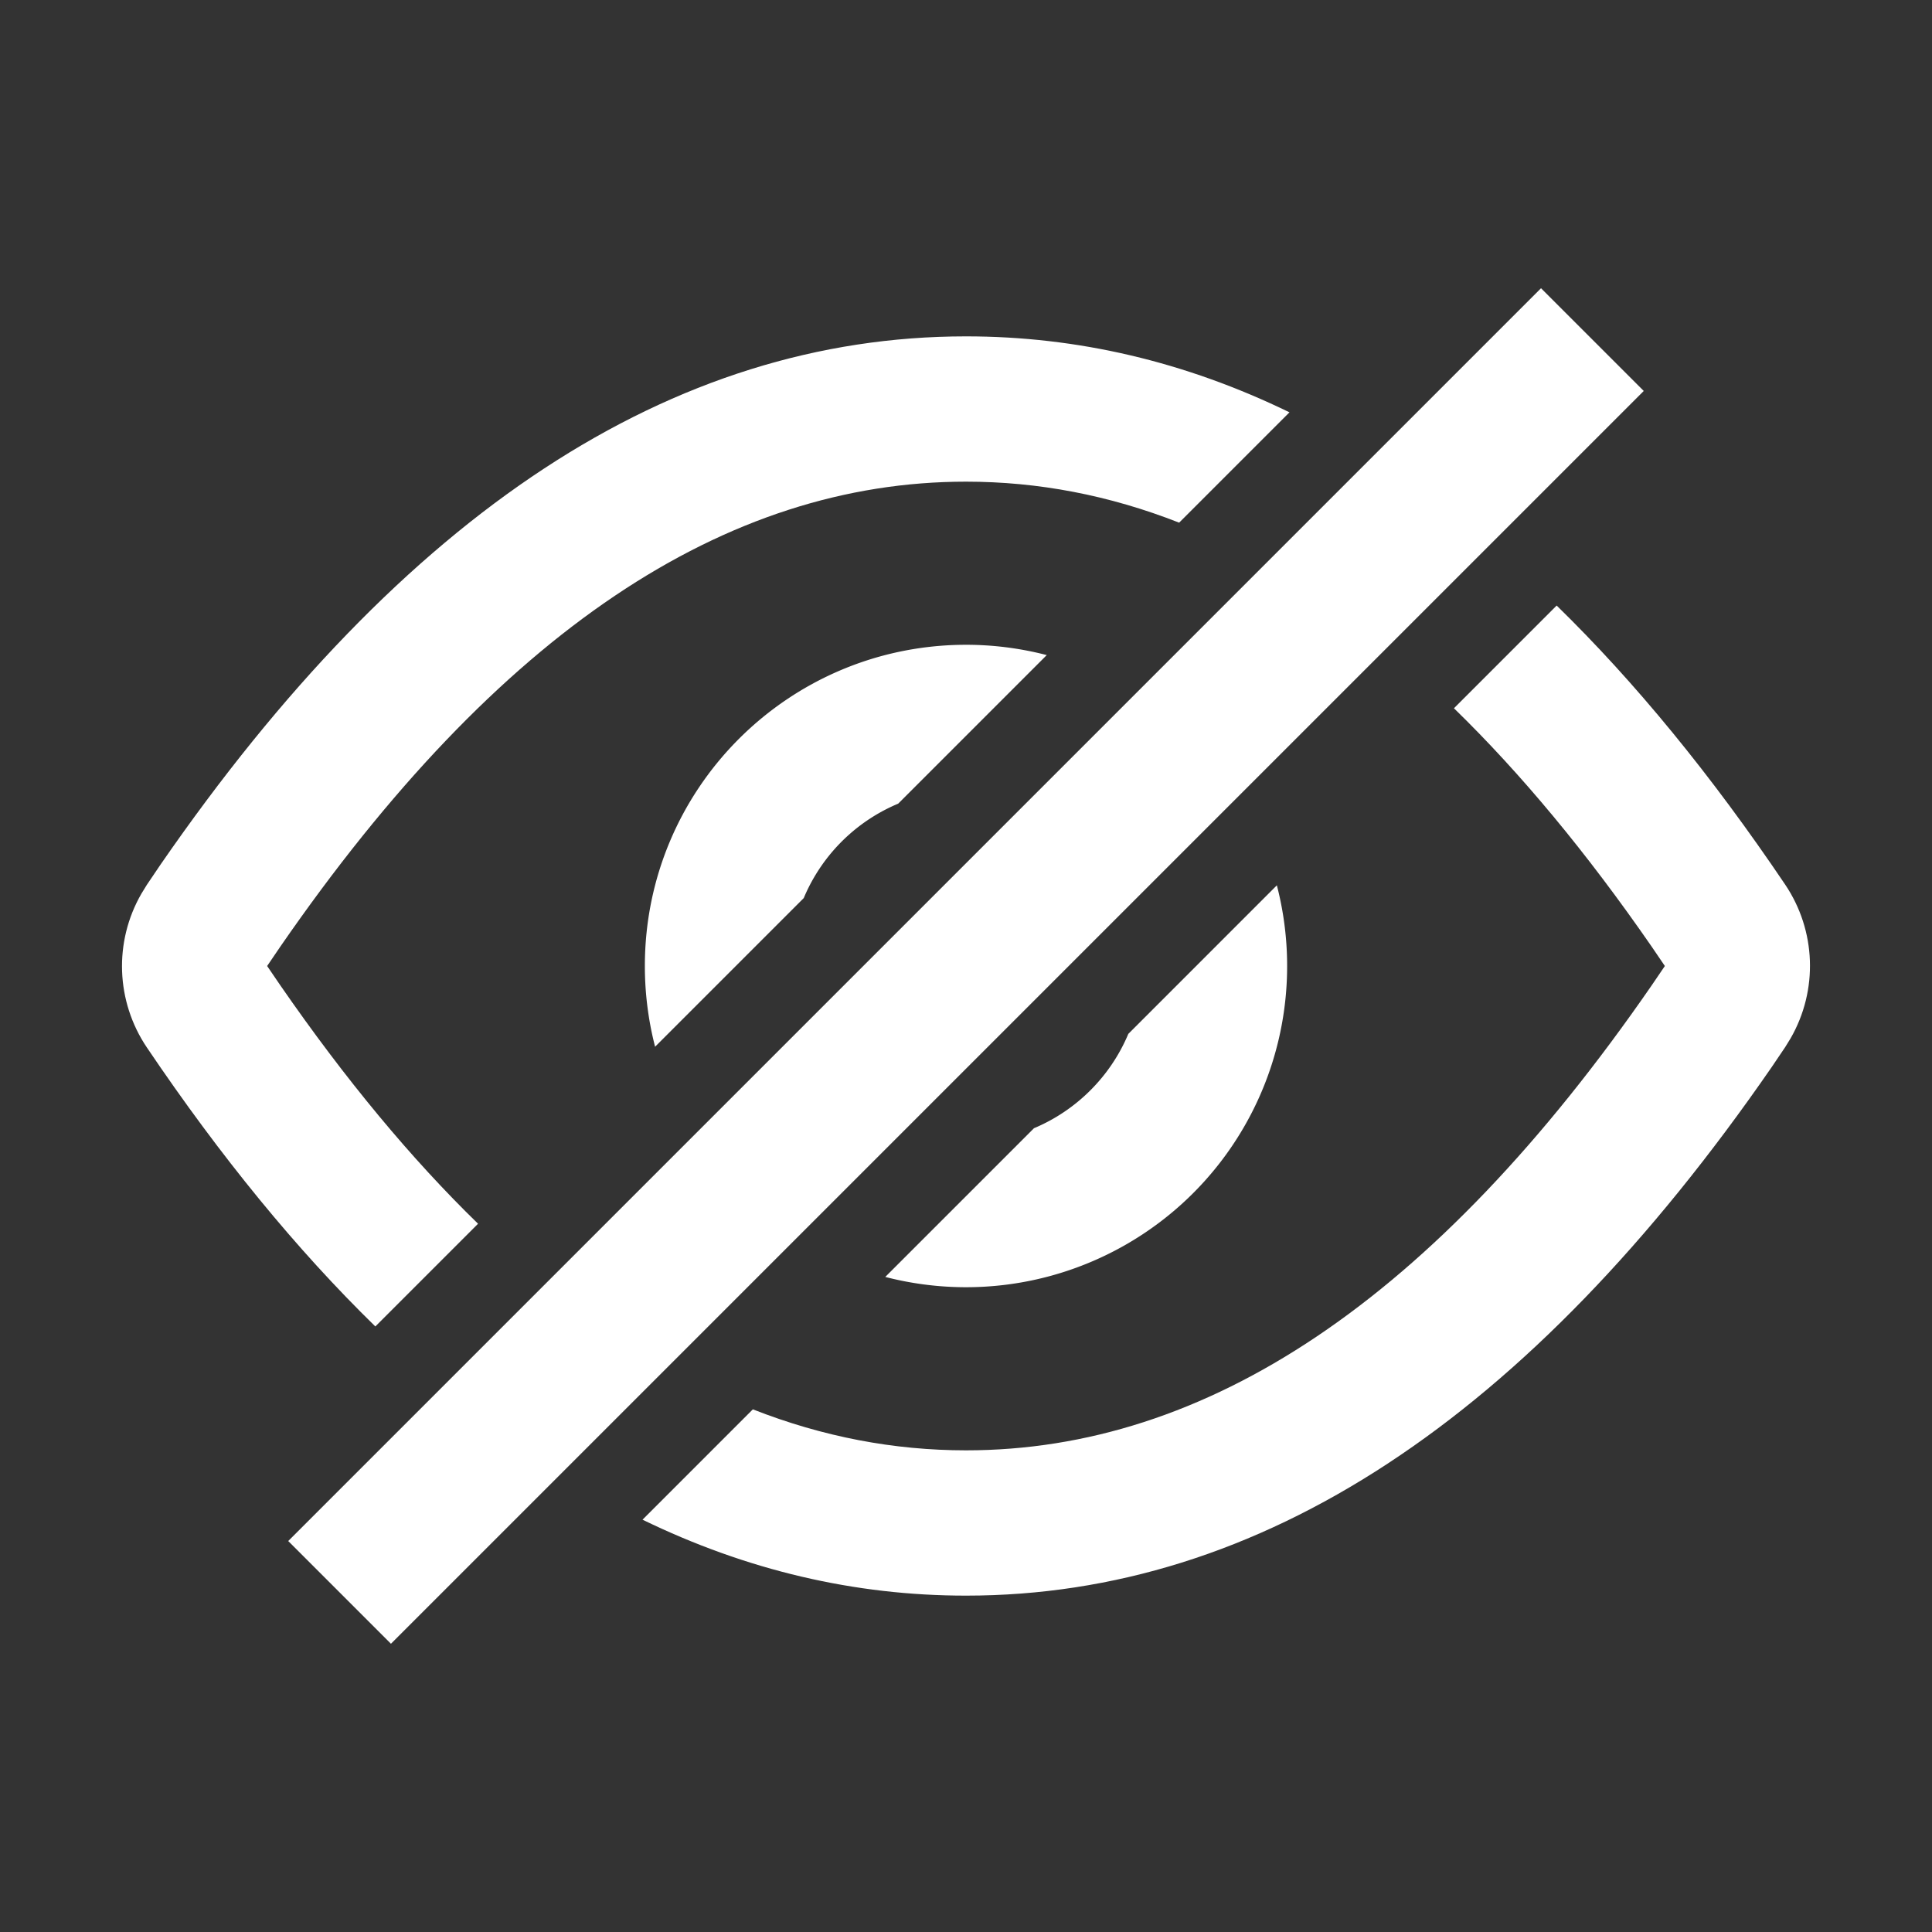 <?xml version="1.0" standalone="no"?><!DOCTYPE svg PUBLIC "-//W3C//DTD SVG 1.1//EN" "http://www.w3.org/Graphics/SVG/1.1/DTD/svg11.dtd"><svg t="1658746053533" class="icon" viewBox="0 0 1024 1024" version="1.1" xmlns="http://www.w3.org/2000/svg" p-id="2614" xmlns:xlink="http://www.w3.org/1999/xlink" width="34" height="34"><rect x="0" y="0" width="1024" height="1024" fill="#333333" stroke="none"/><defs><style type="text/css">@font-face { font-family: feedback-iconfont; src: url("//at.alicdn.com/t/font_1031158_u69w8yhxdu.woff2?t=1630033759944") format("woff2"), url("//at.alicdn.com/t/font_1031158_u69w8yhxdu.woff?t=1630033759944") format("woff"), url("//at.alicdn.com/t/font_1031158_u69w8yhxdu.ttf?t=1630033759944") format("truetype"); }
</style></defs><path d="M152.765 816.781l664.01-664.009 54.446 54.447-664.01 664.009zM426 476c1.58-3.78 3.42-7.48 5.53-11.07a93.424 93.424 0 0 1 44.53-38.98l78.74-78.74a170.262 170.262 0 0 0-44.87-5.45c-93.25 1.2-168.14 77-168.14 170.24 0 14.78 1.89 29.11 5.42 42.79L426 476zM598.03 547.98c-9.44 22.52-27.47 40.54-50 50l-78.82 78.82c13.03 3.37 26.66 5.26 40.71 5.44 61.36 0.75 118.36-31.58 149.18-84.52 22.89-39.31 28.77-85.58 17.66-128.48l-78.73 78.74z" fill="#ffffff" p-id="2615"></path><path d="M198.94 703.05l54.44-54.44C218 614.19 183.11 572.2 148.66 522.37L141.59 512l7.06-10.38C264.16 334.39 384.77 255.29 512 255.29c38.23 0 75.87 7.17 112.97 21.73l58.48-58.48c-55.2-26.83-112.34-40.26-171.45-40.26-155.8 0-298.08 93.39-426.96 280.03l-7.22 10.68-2.86 4.66c-14.74 25.56-13.54 57.15 2.86 81.51 39.12 57.98 79.49 107.27 121.12 147.89zM946.18 468.84c-39.12-57.98-79.49-107.27-121.12-147.89l-54.44 54.44c35.38 34.42 70.27 76.41 104.73 126.23l7.06 10.38-7.06 10.38C759.84 689.61 639.23 768.71 512 768.71c-38.23 0-75.87-7.17-112.97-21.73l-58.48 58.48c55.2 26.83 112.34 40.26 171.45 40.26 155.8 0 298.07-93.39 426.96-280.03l7.22-10.68 2.86-4.65c14.73-25.58 13.53-57.16-2.86-81.52z" fill="#ffffff" p-id="2616"></path></svg>